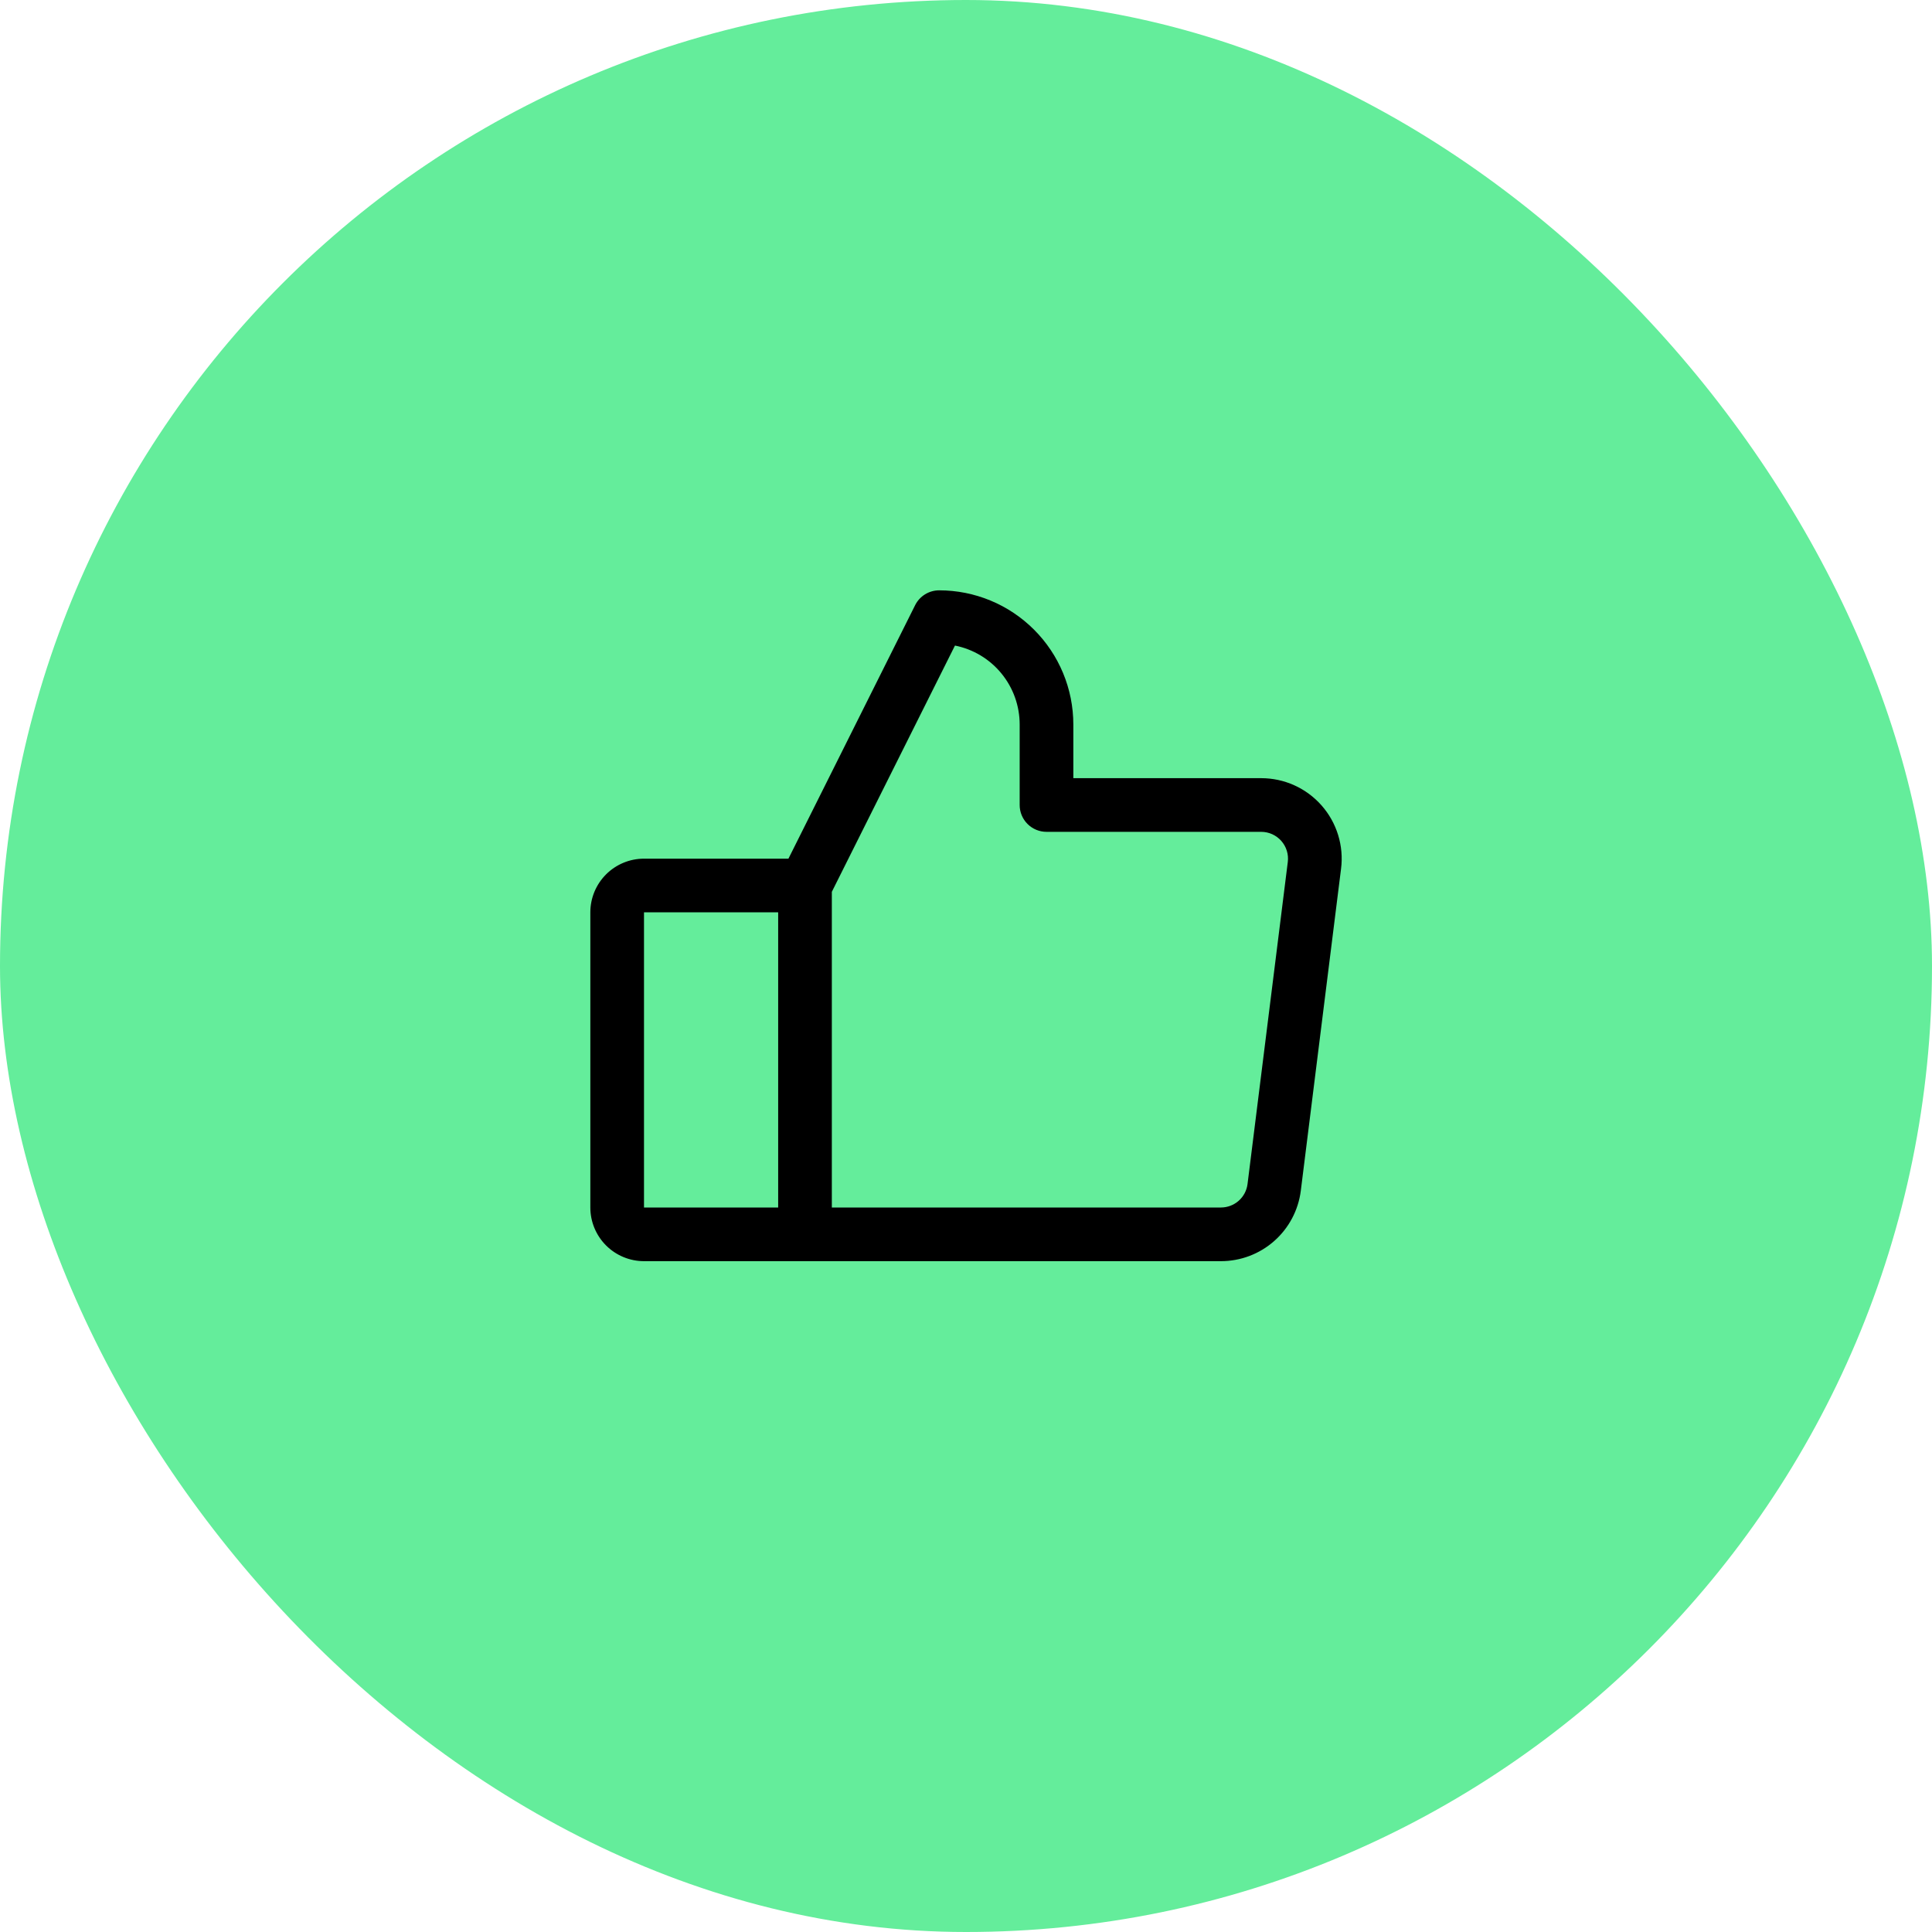 <?xml version="1.0" encoding="UTF-8"?>
<svg xmlns="http://www.w3.org/2000/svg" width="72" height="72" viewBox="0 0 72 72" fill="none">
  <rect width="72" height="72" rx="36" fill="#64ED9B"></rect>
  <path d="M49.25 30.015C48.968 29.696 48.622 29.44 48.234 29.265C47.846 29.09 47.426 29 47 29H40V27C40 25.674 39.473 24.402 38.535 23.465C37.598 22.527 36.326 22 35 22C34.814 22 34.632 22.052 34.474 22.149C34.316 22.247 34.188 22.386 34.105 22.552L29.383 32H24C23.47 32 22.961 32.211 22.586 32.586C22.211 32.961 22 33.47 22 34V45C22 45.53 22.211 46.039 22.586 46.414C22.961 46.789 23.47 47 24 47H45.5C46.231 47 46.937 46.734 47.485 46.25C48.033 45.767 48.386 45.1 48.477 44.375L49.977 32.375C50.031 31.953 49.993 31.524 49.868 31.117C49.742 30.71 49.532 30.334 49.25 30.015ZM24 34H29V45H24V34ZM47.992 32.125L46.492 44.125C46.462 44.367 46.344 44.589 46.162 44.75C45.979 44.911 45.744 45 45.5 45H31V33.236L35.589 24.058C36.269 24.194 36.881 24.561 37.32 25.098C37.76 25.634 38 26.306 38 27V30C38 30.265 38.105 30.52 38.293 30.707C38.48 30.895 38.735 31 39 31H47C47.142 31 47.282 31.03 47.411 31.088C47.541 31.147 47.656 31.232 47.75 31.338C47.844 31.445 47.914 31.57 47.956 31.706C47.998 31.841 48.01 31.984 47.992 32.125Z" fill="black"></path>
</svg>
